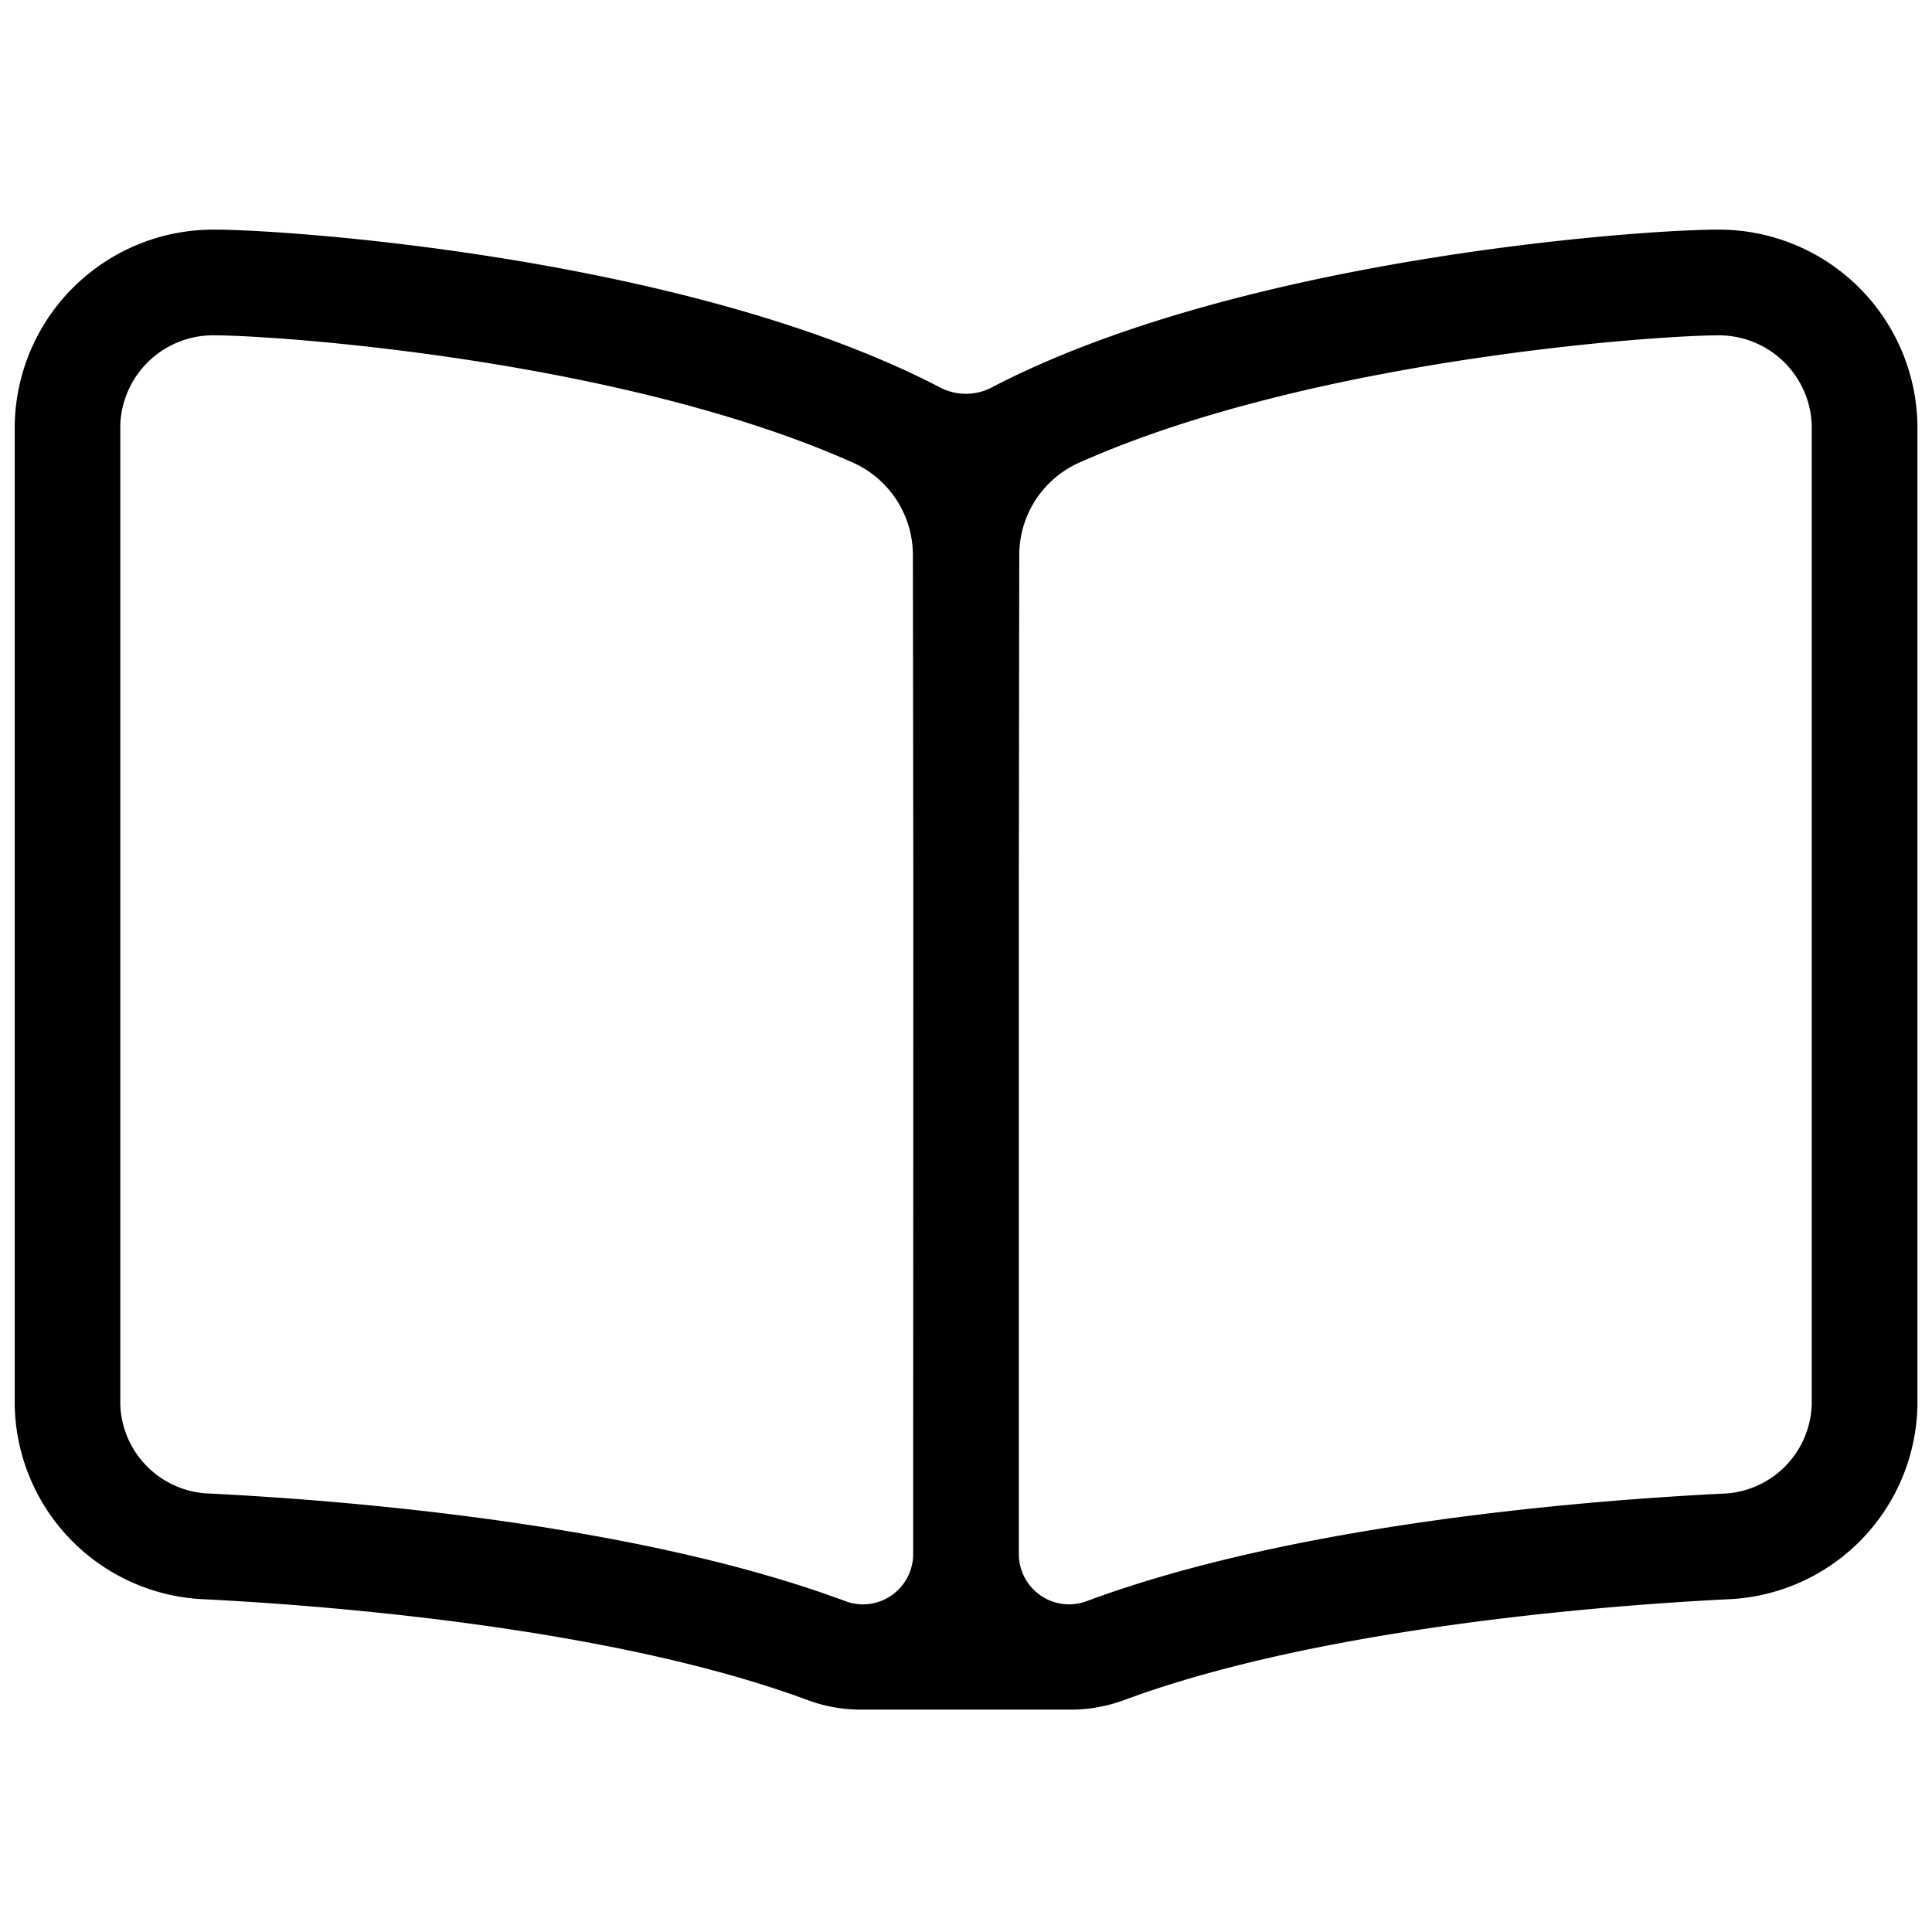 <svg xmlns="http://www.w3.org/2000/svg" width="66.249" height="66" viewBox="0 0 66.249 66"><defs><style>.catalogoicon-a{stroke:rgba(0,0,0,0);}.catalogoicon-b{fill:none;}</style></defs><g transform="translate(-324.875 -5020)"><path class="catalogoicon-a" d="M25.7-47.125h-.018c-2.728.014-16.4,1-24.872,5.448a1.932,1.932,0,0,1-1.629,0c-8.476-4.447-22.145-5.434-24.872-5.448H-25.7a6.813,6.813,0,0,0-6.92,6.685V-6.83A6.781,6.781,0,0,0-26.072-.157c3.939.2,13.824.936,20.6,3.44a5.255,5.255,0,0,0,1.841.342h7.25a5.282,5.282,0,0,0,1.842-.342C12.248.778,22.132.042,26.074-.157a6.78,6.78,0,0,0,6.55-6.671V-40.44A6.811,6.811,0,0,0,25.7-47.125ZM-1.812-1.7A1.725,1.725,0,0,1-3.541.015,1.747,1.747,0,0,1-4.152-.1c-7.074-2.629-16.878-3.436-21.74-3.683A3.161,3.161,0,0,1-29-6.83V-40.44A3.188,3.188,0,0,1-25.7-43.5c2.184.011,13.872.836,21.764,4.338a3.475,3.475,0,0,1,2.114,3.154l.015,11.364ZM29-6.83a3.161,3.161,0,0,1-3.11,3.051C21.028-3.532,11.225-2.725,4.151-.1A1.747,1.747,0,0,1,3.54.015,1.726,1.726,0,0,1,1.811-1.7V-24.643l.015-11.364A3.473,3.473,0,0,1,3.94-39.161c7.891-3.5,19.58-4.326,21.764-4.338A3.188,3.188,0,0,1,29-40.44V-6.83Z" transform="translate(358 5075)"/><rect class="catalogoicon-b" width="66" height="66" transform="translate(325 5020)"/></g></svg>